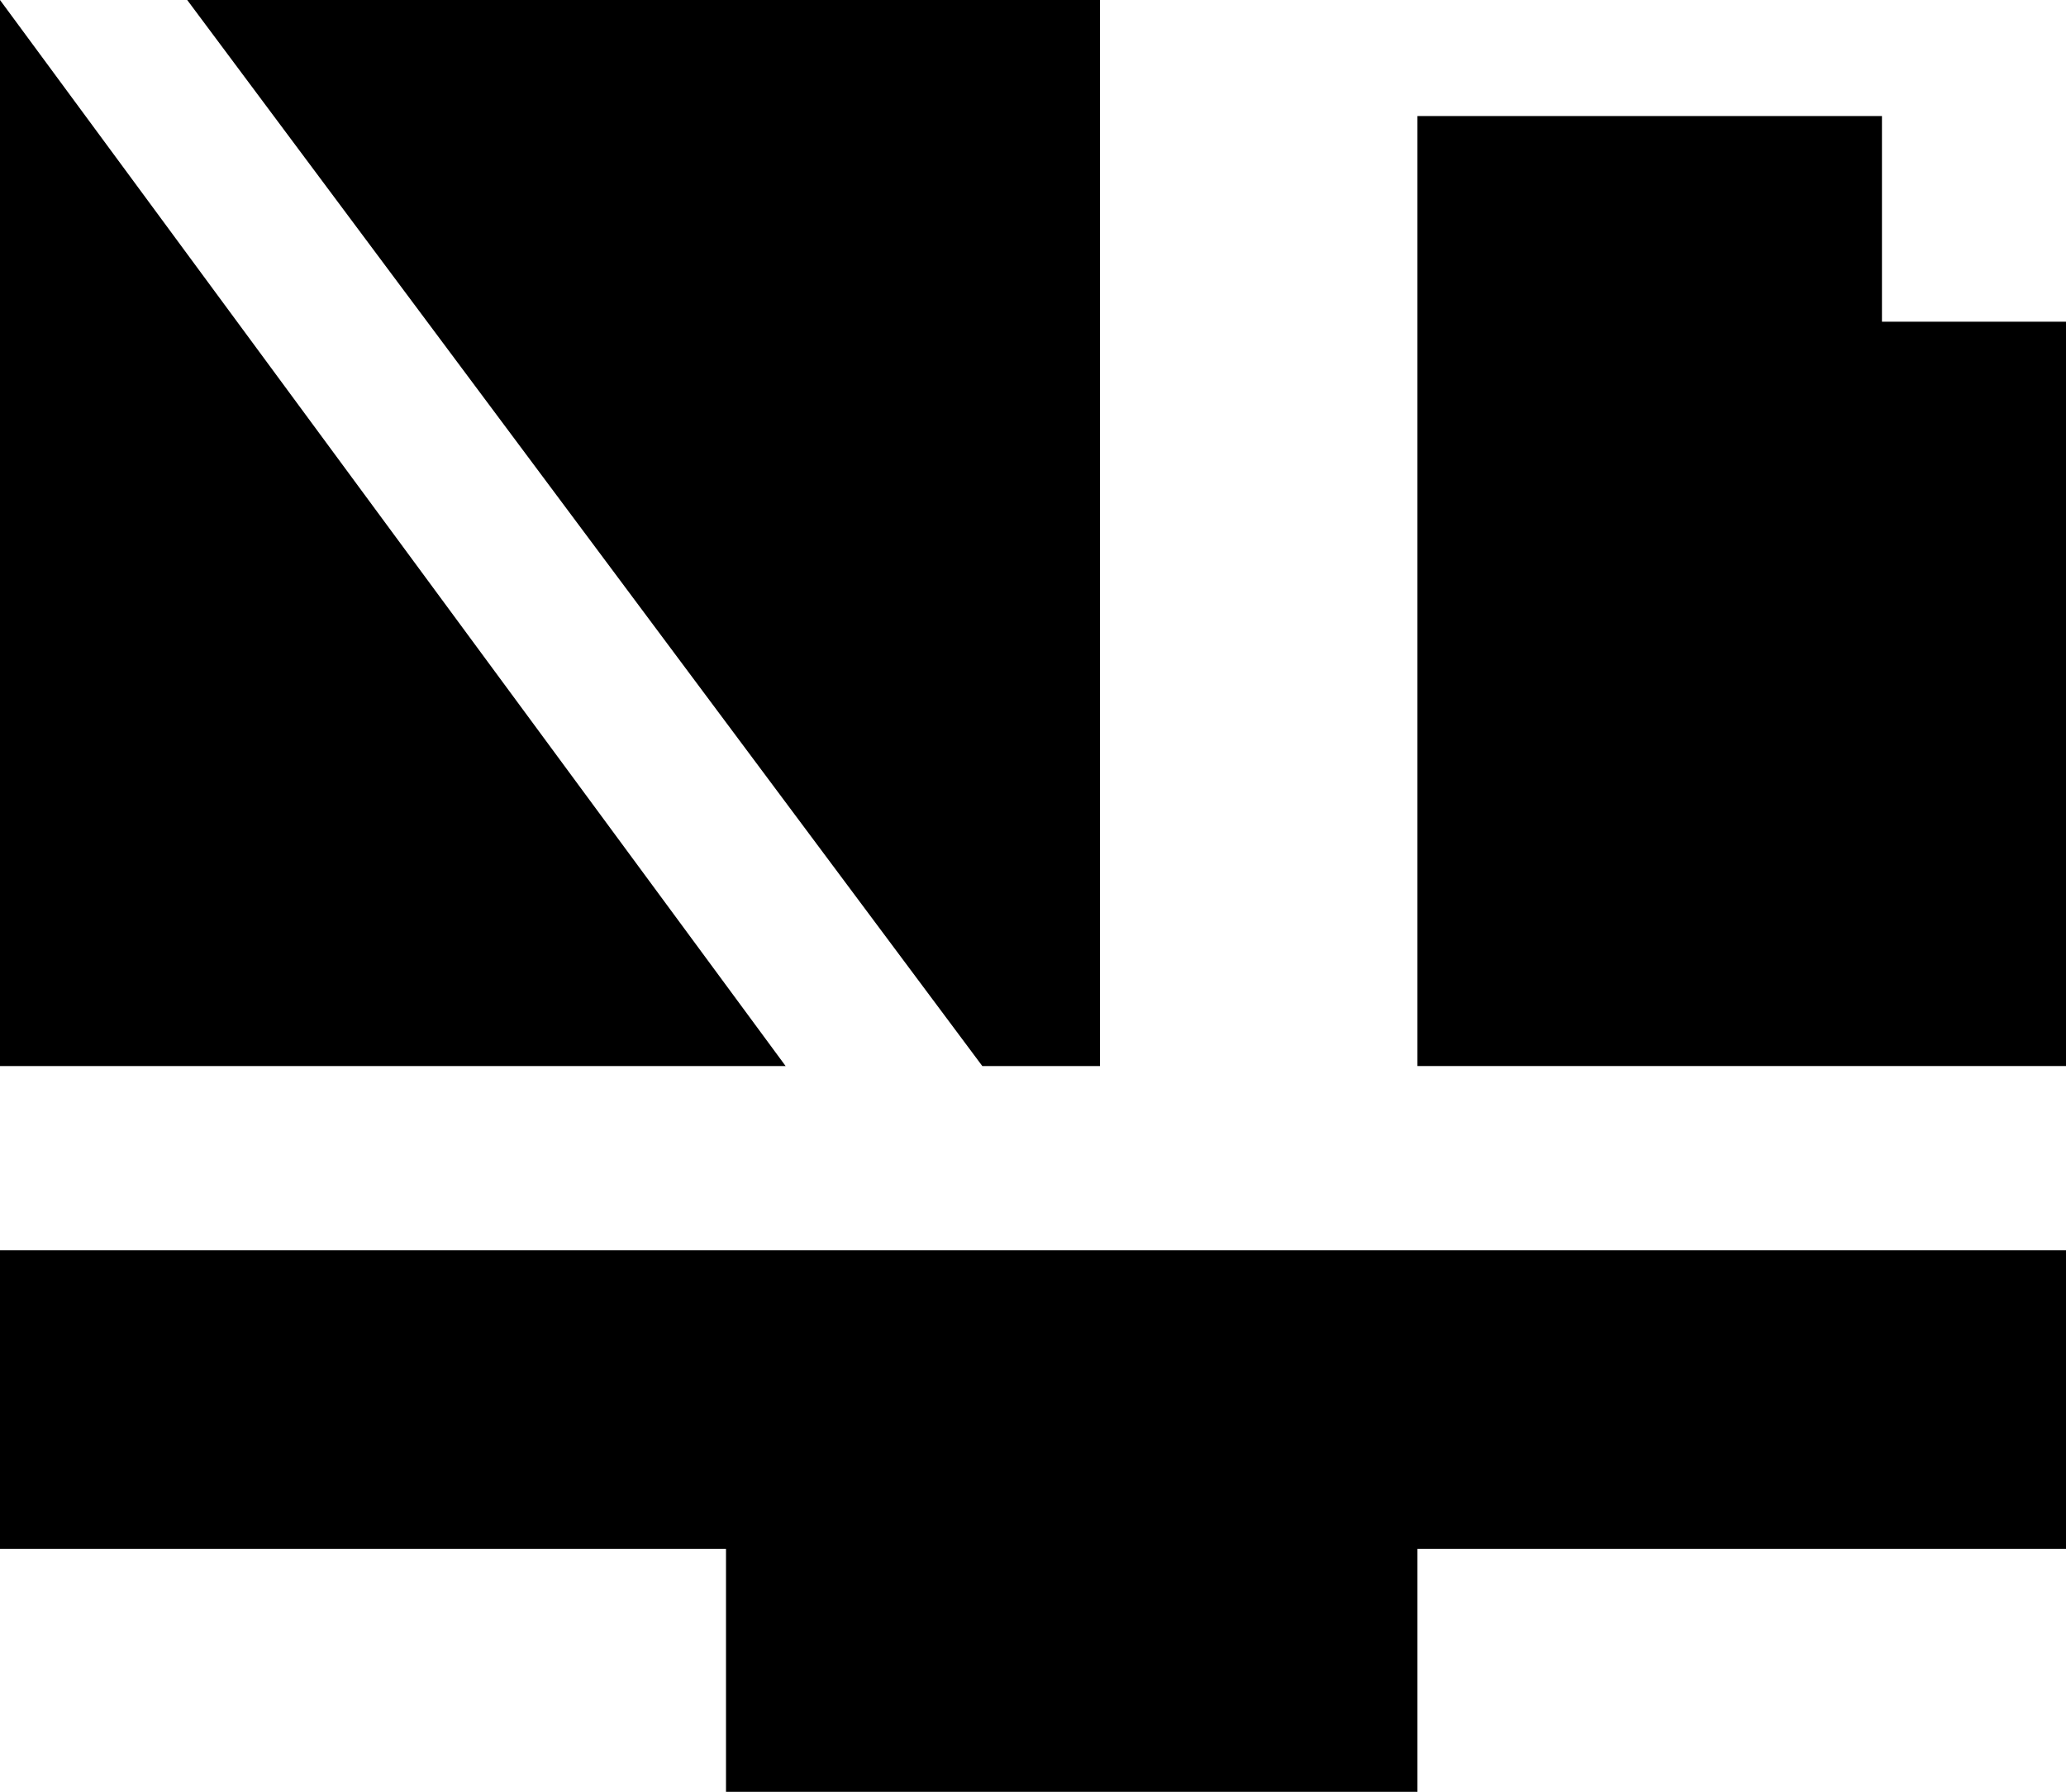 <?xml version="1.0" encoding="UTF-8"?><svg id="Layer_2" xmlns="http://www.w3.org/2000/svg" viewBox="0 0 91.49 79.37"><defs><style>.cls-1{stroke-width:0px;}</style></defs><g id="Icons"><polygon class="cls-1" points="0 68.61 32.15 68.61 32.15 79.37 62.77 79.37 62.77 68.61 91.49 68.61 91.49 55.38 0 55.38 0 68.61"/><polygon class="cls-1" points="83.34 14.25 83.34 5.14 62.77 5.14 62.77 14.25 62.77 38.11 62.77 47.22 91.49 47.22 91.49 14.25 83.34 14.25"/><polygon class="cls-1" points="0 0 0 47.22 34.79 47.22 0 0"/><polygon class="cls-1" points="48.71 47.22 48.71 0 8.29 0 43.5 47.22 48.71 47.22"/></g></svg>